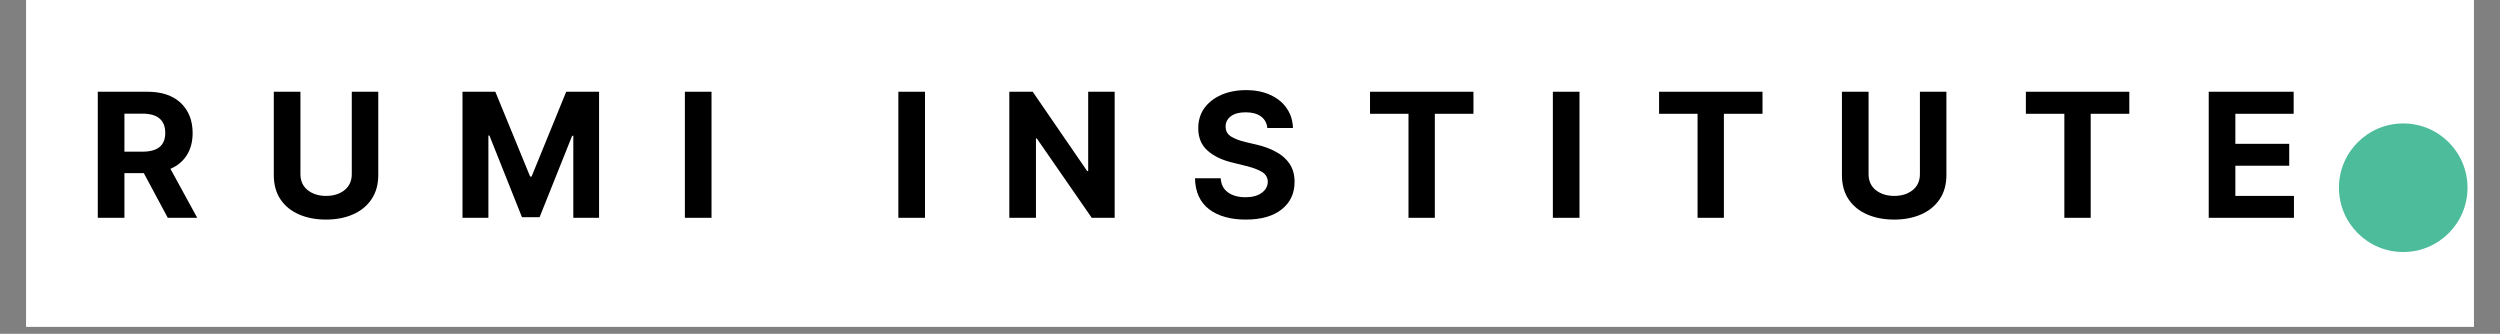 <svg xmlns="http://www.w3.org/2000/svg" xmlns:xlink="http://www.w3.org/1999/xlink" width="352" viewBox="0 0 264 35.25" height="47" preserveAspectRatio="xMidYMid meet"><rect x="0" y="0" width="264" height="35.25" fill="#808080" stroke="none"/><defs><g></g><clipPath id="11baffb146"><path d="M 2.75 0 L 261.25 0 L 261.25 34.516 L 2.75 34.516 Z M 2.75 0 " clip-rule="nonzero"></path></clipPath><clipPath id="e773b08e89"><path d="M 246.992 13.035 L 260.57 13.035 L 260.57 26.613 L 246.992 26.613 Z M 246.992 13.035 " clip-rule="nonzero"></path></clipPath><clipPath id="f1271e2424"><path d="M 253.781 13.035 C 250.031 13.035 246.992 16.074 246.992 19.824 C 246.992 23.574 250.031 26.613 253.781 26.613 C 257.531 26.613 260.57 23.574 260.57 19.824 C 260.57 16.074 257.531 13.035 253.781 13.035 Z M 253.781 13.035 " clip-rule="nonzero"></path></clipPath></defs><g clip-path="url(#11baffb146)"><path fill="#ffffff" d="M 2.75 0 L 261.25 0 L 261.25 34.516 L 2.75 34.516 Z M 2.75 0 " fill-opacity="1" fill-rule="nonzero"></path></g><g clip-path="url(#e773b08e89)"><g clip-path="url(#f1271e2424)"><path fill="#4cbc9a" d="M 246.992 13.035 L 260.57 13.035 L 260.57 26.613 L 246.992 26.613 Z M 246.992 13.035 " fill-opacity="1" fill-rule="nonzero"></path></g></g><g fill="#000000" fill-opacity="1"><g transform="translate(9.17, 23)"><g><path d="M 1.156 0 L 1.156 -13.312 L 6.406 -13.312 C 7.914 -13.312 9.086 -12.914 9.922 -12.125 C 10.754 -11.332 11.172 -10.273 11.172 -8.953 C 11.172 -8.047 10.969 -7.27 10.562 -6.625 C 10.156 -5.977 9.578 -5.492 8.828 -5.172 L 11.656 0 L 8.547 0 L 6.016 -4.719 L 3.969 -4.719 L 3.969 0 Z M 3.969 -6.984 L 5.875 -6.984 C 7.477 -6.984 8.281 -7.641 8.281 -8.953 C 8.281 -10.316 7.473 -11 5.859 -11 L 3.969 -11 Z M 3.969 -6.984 "></path></g></g></g><g fill="#000000" fill-opacity="1"><g transform="translate(27.757, 23)"><g><path d="M 9.391 -13.312 L 12.188 -13.312 L 12.188 -4.516 C 12.188 -3.504 11.945 -2.648 11.469 -1.953 C 11 -1.254 10.348 -0.723 9.516 -0.359 C 8.691 0.004 7.742 0.188 6.672 0.188 C 5.598 0.188 4.645 0.004 3.812 -0.359 C 2.977 -0.723 2.328 -1.254 1.859 -1.953 C 1.391 -2.648 1.156 -3.504 1.156 -4.516 L 1.156 -13.312 L 3.969 -13.312 L 3.969 -4.609 C 3.969 -3.898 4.223 -3.336 4.734 -2.922 C 5.254 -2.516 5.898 -2.312 6.672 -2.312 C 7.461 -2.312 8.113 -2.516 8.625 -2.922 C 9.133 -3.336 9.391 -3.898 9.391 -4.609 Z M 9.391 -13.312 "></path></g></g></g><g fill="#000000" fill-opacity="1"><g transform="translate(47.683, 23)"><g><path d="M 1.156 -13.312 L 4.625 -13.312 L 8.297 -4.359 L 8.453 -4.359 L 12.109 -13.312 L 15.578 -13.312 L 15.578 0 L 12.859 0 L 12.859 -8.656 L 12.734 -8.656 L 9.297 -0.062 L 7.438 -0.062 L 4 -8.688 L 3.891 -8.688 L 3.891 0 L 1.156 0 Z M 1.156 -13.312 "></path></g></g></g><g fill="#000000" fill-opacity="1"><g transform="translate(71.167, 23)"><g><path d="M 3.969 -13.312 L 3.969 0 L 1.156 0 L 1.156 -13.312 Z M 3.969 -13.312 "></path></g></g></g><g fill="#000000" fill-opacity="1"><g transform="translate(93.711, 23)"><g><path d="M 3.969 -13.312 L 3.969 0 L 1.156 0 L 1.156 -13.312 Z M 3.969 -13.312 "></path></g></g></g><g fill="#000000" fill-opacity="1"><g transform="translate(105.428, 23)"><g><path d="M 12.281 -13.312 L 12.281 0 L 9.859 0 L 4.062 -8.375 L 3.969 -8.375 L 3.969 0 L 1.156 0 L 1.156 -13.312 L 3.625 -13.312 L 9.375 -4.938 L 9.484 -4.938 L 9.484 -13.312 Z M 12.281 -13.312 "></path></g></g></g><g fill="#000000" fill-opacity="1"><g transform="translate(125.457, 23)"><g><path d="M 8.375 -9.484 C 8.32 -10.004 8.098 -10.41 7.703 -10.703 C 7.305 -10.992 6.77 -11.141 6.094 -11.141 C 5.406 -11.141 4.879 -11 4.516 -10.719 C 4.148 -10.438 3.969 -10.082 3.969 -9.656 C 3.957 -9.176 4.16 -8.812 4.578 -8.562 C 4.992 -8.32 5.488 -8.133 6.062 -8 L 7.266 -7.719 C 8.035 -7.539 8.719 -7.285 9.312 -6.953 C 9.914 -6.629 10.391 -6.207 10.734 -5.688 C 11.078 -5.164 11.25 -4.535 11.25 -3.797 C 11.25 -2.578 10.797 -1.609 9.891 -0.891 C 8.984 -0.172 7.719 0.188 6.094 0.188 C 4.477 0.188 3.188 -0.176 2.219 -0.906 C 1.258 -1.645 0.766 -2.734 0.734 -4.172 L 3.453 -4.172 C 3.492 -3.504 3.754 -3.004 4.234 -2.672 C 4.711 -2.336 5.32 -2.172 6.062 -2.172 C 6.77 -2.172 7.336 -2.32 7.766 -2.625 C 8.191 -2.926 8.41 -3.32 8.422 -3.812 C 8.41 -4.258 8.207 -4.602 7.812 -4.844 C 7.426 -5.082 6.875 -5.289 6.156 -5.469 L 4.703 -5.828 C 3.578 -6.098 2.691 -6.523 2.047 -7.109 C 1.398 -7.691 1.078 -8.473 1.078 -9.453 C 1.078 -10.266 1.289 -10.973 1.719 -11.578 C 2.156 -12.18 2.754 -12.648 3.516 -12.984 C 4.285 -13.316 5.156 -13.484 6.125 -13.484 C 7.113 -13.484 7.973 -13.312 8.703 -12.969 C 9.441 -12.633 10.016 -12.164 10.422 -11.562 C 10.836 -10.969 11.055 -10.273 11.078 -9.484 Z M 8.375 -9.484 "></path></g></g></g><g fill="#000000" fill-opacity="1"><g transform="translate(144.018, 23)"><g><path d="M 0.656 -10.984 L 0.656 -13.312 L 11.578 -13.312 L 11.578 -10.984 L 7.5 -10.984 L 7.5 0 L 4.719 0 L 4.719 -10.984 Z M 0.656 -10.984 "></path></g></g></g><g fill="#000000" fill-opacity="1"><g transform="translate(162.826, 23)"><g><path d="M 3.969 -13.312 L 3.969 0 L 1.156 0 L 1.156 -13.312 Z M 3.969 -13.312 "></path></g></g></g><g fill="#000000" fill-opacity="1"><g transform="translate(174.543, 23)"><g><path d="M 0.656 -10.984 L 0.656 -13.312 L 11.578 -13.312 L 11.578 -10.984 L 7.5 -10.984 L 7.5 0 L 4.719 0 L 4.719 -10.984 Z M 0.656 -10.984 "></path></g></g></g><g fill="#000000" fill-opacity="1"><g transform="translate(193.352, 23)"><g><path d="M 9.391 -13.312 L 12.188 -13.312 L 12.188 -4.516 C 12.188 -3.504 11.945 -2.648 11.469 -1.953 C 11 -1.254 10.348 -0.723 9.516 -0.359 C 8.691 0.004 7.742 0.188 6.672 0.188 C 5.598 0.188 4.645 0.004 3.812 -0.359 C 2.977 -0.723 2.328 -1.254 1.859 -1.953 C 1.391 -2.648 1.156 -3.504 1.156 -4.516 L 1.156 -13.312 L 3.969 -13.312 L 3.969 -4.609 C 3.969 -3.898 4.223 -3.336 4.734 -2.922 C 5.254 -2.516 5.898 -2.312 6.672 -2.312 C 7.461 -2.312 8.113 -2.516 8.625 -2.922 C 9.133 -3.336 9.391 -3.898 9.391 -4.609 Z M 9.391 -13.312 "></path></g></g></g><g fill="#000000" fill-opacity="1"><g transform="translate(213.277, 23)"><g><path d="M 0.656 -10.984 L 0.656 -13.312 L 11.578 -13.312 L 11.578 -10.984 L 7.5 -10.984 L 7.5 0 L 4.719 0 L 4.719 -10.984 Z M 0.656 -10.984 "></path></g></g></g><g fill="#000000" fill-opacity="1"><g transform="translate(232.085, 23)"><g><path d="M 1.156 0 L 1.156 -13.312 L 10.125 -13.312 L 10.125 -10.984 L 3.969 -10.984 L 3.969 -7.812 L 9.656 -7.812 L 9.656 -5.5 L 3.969 -5.5 L 3.969 -2.312 L 10.156 -2.312 L 10.156 0 Z M 1.156 0 "></path></g></g></g></svg>